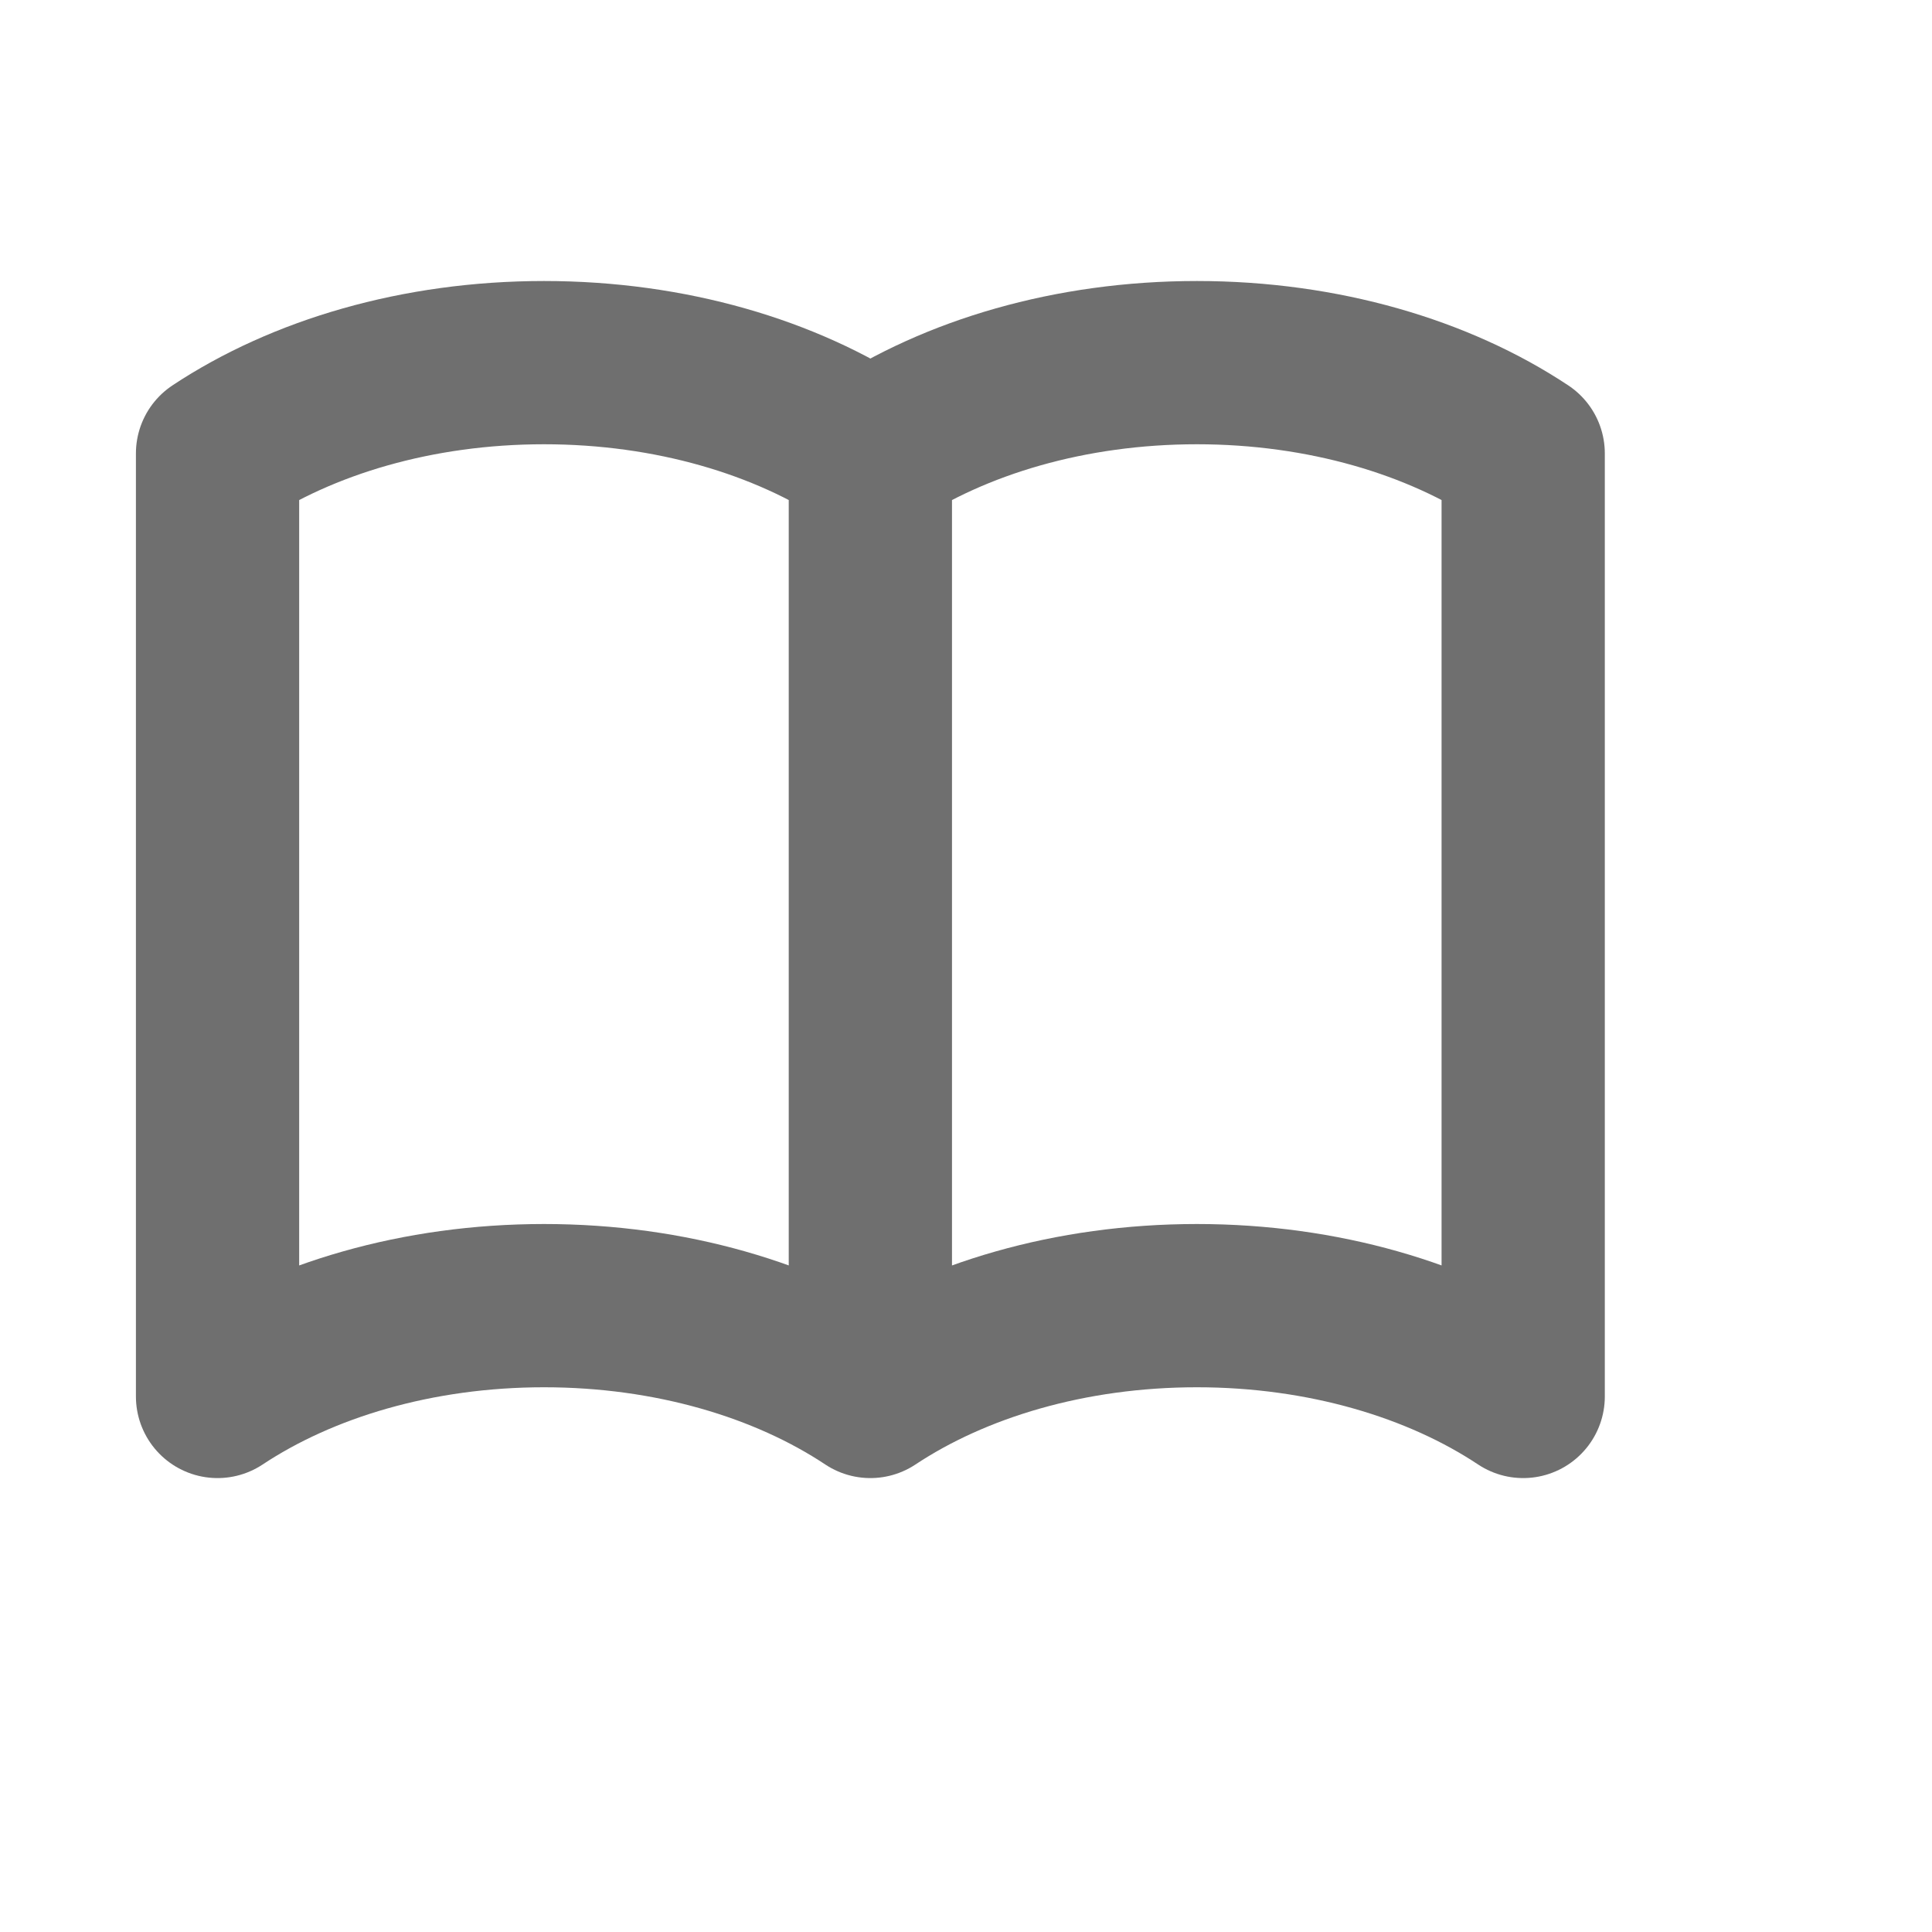 <?xml version="1.0" encoding="utf-8"?>
<svg xmlns="http://www.w3.org/2000/svg" fill="none" height="100%" overflow="visible" preserveAspectRatio="none" style="display: block;" viewBox="0 0 10 10" width="100%">
<g id="Icon/Outline/book-open">
<path d="M4.505 2.347V7.228M4.505 2.347C4.067 2.056 3.471 1.877 2.816 1.877C2.16 1.877 1.565 2.056 1.126 2.347V7.228C1.565 6.937 2.16 6.758 2.816 6.758C3.471 6.758 4.067 6.937 4.505 7.228M4.505 2.347C4.944 2.056 5.539 1.877 6.195 1.877C6.85 1.877 7.446 2.056 7.884 2.347V7.228C7.446 6.937 6.85 6.758 6.195 6.758C5.539 6.758 4.944 6.937 4.505 7.228" id="Icon" stroke="#6F6F6F" stroke-linecap="round" stroke-linejoin="round" stroke-width="0.845"/>
</g>
</svg>